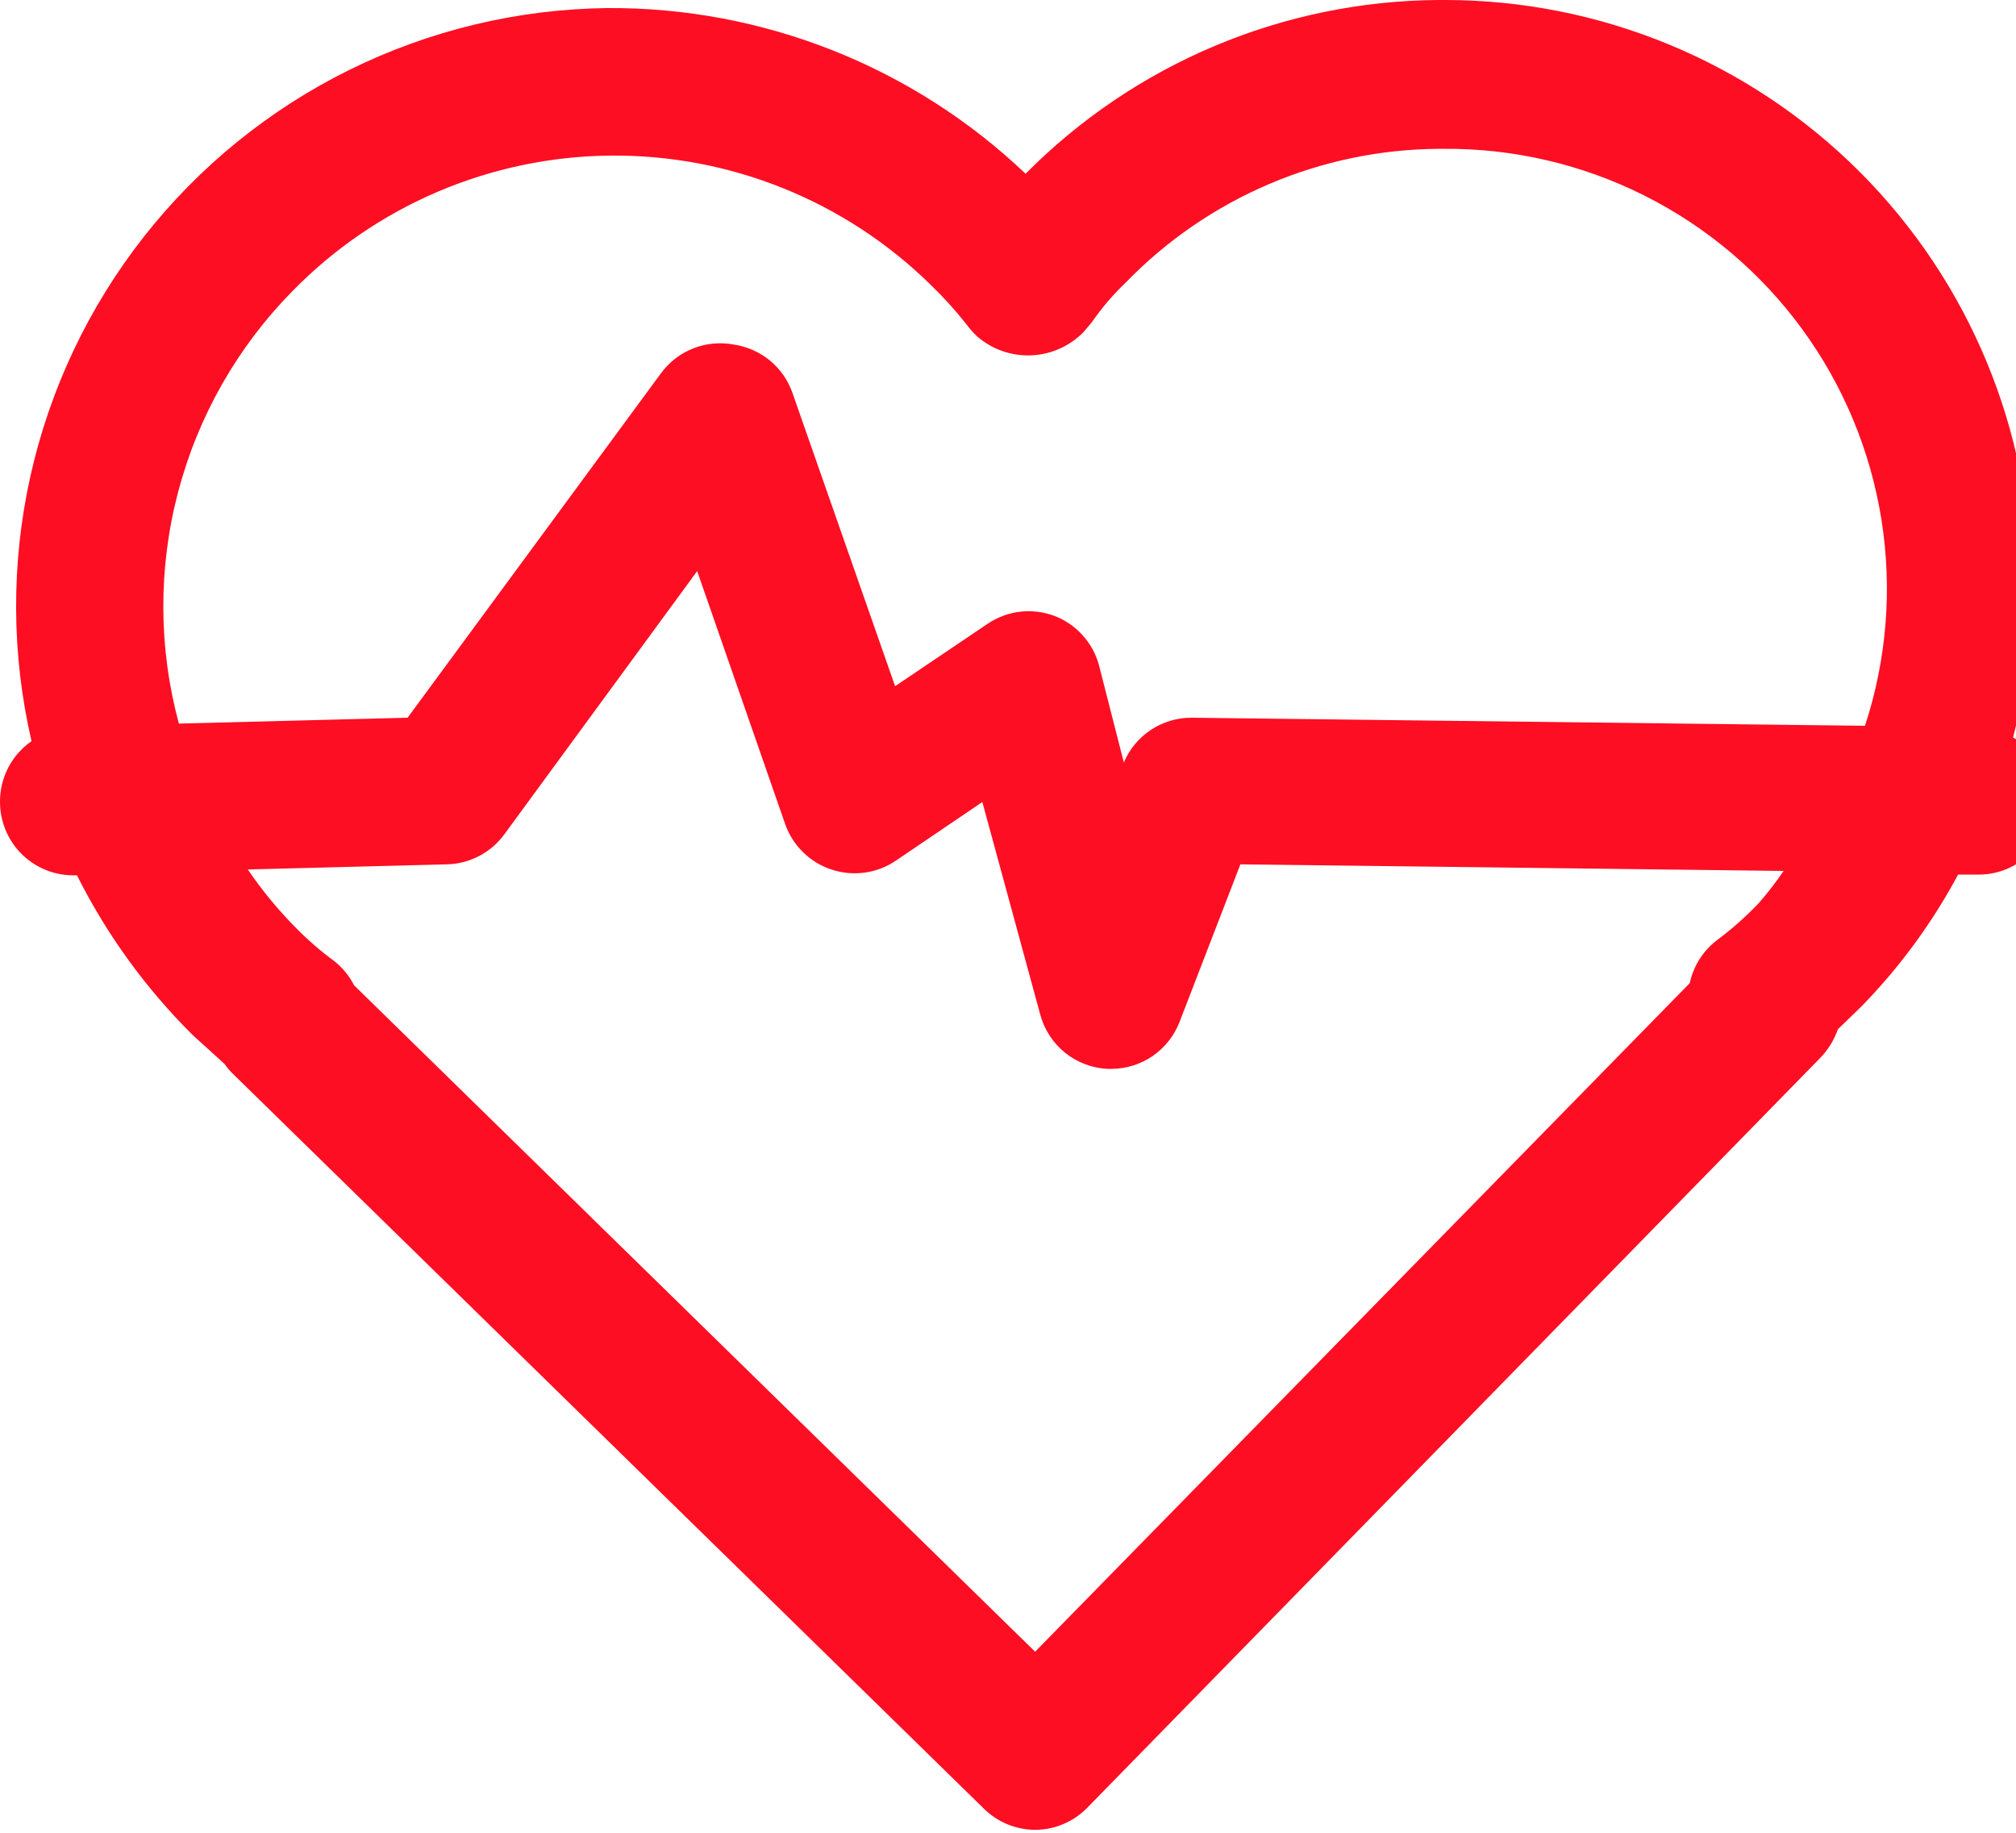 <svg width="55" height="50" viewBox="0 0 55 50" fill="none" xmlns="http://www.w3.org/2000/svg">
<g id="Layer 22">
<path id="Vector" d="M54.92 20.12C55.267 18.775 55.435 17.389 55.42 16C55.42 11.757 53.734 7.687 50.734 4.686C47.733 1.686 43.663 0 39.42 0H39.24C35.008 0.028 30.959 1.733 27.98 4.74C24.903 1.811 20.808 0.191 16.56 0.22C14.121 0.25 11.72 0.826 9.533 1.906C7.346 2.986 5.428 4.543 3.922 6.462C2.416 8.38 1.359 10.612 0.829 12.993C0.299 15.374 0.31 17.844 0.86 20.22C0.592 20.406 0.374 20.654 0.224 20.943C0.074 21.233 -0.003 21.554 6.94243e-05 21.88C6.94243e-05 22.41 0.211 22.919 0.586 23.294C0.961 23.669 1.47 23.88 2 23.88H2.1C2.909 25.495 3.977 26.968 5.26 28.24L6.12 29.02C6.203 29.136 6.296 29.243 6.4 29.34L26.84 49.34C27.213 49.709 27.715 49.918 28.24 49.92C28.505 49.919 28.767 49.865 29.01 49.762C29.254 49.659 29.475 49.509 29.66 49.32L49.66 28.86C49.875 28.638 50.039 28.372 50.14 28.08L50.78 27.46C51.825 26.39 52.714 25.178 53.42 23.86H53.98C54.511 23.86 55.019 23.649 55.394 23.274C55.769 22.899 55.98 22.39 55.98 21.86C55.975 21.502 55.875 21.151 55.688 20.845C55.502 20.539 55.236 20.288 54.92 20.12ZM7.98 7.94C9.11 6.785 10.457 5.864 11.944 5.23C13.43 4.596 15.027 4.261 16.643 4.245C18.259 4.228 19.862 4.53 21.361 5.133C22.86 5.736 24.226 6.629 25.38 7.76C25.731 8.097 26.058 8.458 26.36 8.84C26.449 8.962 26.55 9.076 26.66 9.18C27.068 9.533 27.595 9.716 28.134 9.694C28.673 9.672 29.183 9.445 29.56 9.06L29.78 8.8C30.055 8.402 30.37 8.034 30.72 7.7C31.831 6.557 33.157 5.646 34.624 5.021C36.09 4.396 37.666 4.069 39.26 4.06H39.38C41.285 4.044 43.166 4.483 44.868 5.338C46.57 6.194 48.044 7.442 49.167 8.98C50.291 10.518 51.032 12.302 51.33 14.183C51.628 16.065 51.474 17.99 50.88 19.8L32.5 19.58C32.108 19.58 31.724 19.696 31.396 19.913C31.069 20.13 30.813 20.439 30.66 20.8L29.98 18.14C29.897 17.836 29.742 17.557 29.53 17.324C29.319 17.091 29.055 16.912 28.76 16.8C28.461 16.689 28.14 16.651 27.823 16.689C27.507 16.727 27.204 16.841 26.94 17.02L24.42 18.72L21.62 10.72C21.5 10.375 21.287 10.069 21.005 9.836C20.723 9.604 20.382 9.453 20.02 9.4C19.645 9.329 19.258 9.366 18.903 9.508C18.549 9.649 18.242 9.89 18.02 10.2L11.12 19.58L4.88 19.74C4.322 17.674 4.314 15.497 4.858 13.427C5.402 11.357 6.478 9.465 7.98 7.94ZM47.98 24.64C47.641 24.997 47.273 25.324 46.88 25.62C46.481 25.91 46.203 26.337 46.1 26.82L28.24 45.06L9.66 26.88C9.53 26.624 9.345 26.399 9.12 26.22C8.757 25.954 8.416 25.66 8.1 25.34C7.604 24.843 7.155 24.3 6.76 23.72L12.2 23.58C12.505 23.572 12.805 23.493 13.075 23.351C13.346 23.209 13.58 23.007 13.76 22.76L19.02 15.58L21.42 22.48C21.521 22.769 21.687 23.032 21.906 23.247C22.124 23.462 22.389 23.624 22.68 23.72C22.972 23.818 23.283 23.848 23.588 23.806C23.893 23.765 24.185 23.653 24.44 23.48L26.8 21.88L28.38 27.68C28.49 28.09 28.727 28.454 29.058 28.721C29.389 28.987 29.796 29.14 30.22 29.16H30.32C30.723 29.159 31.116 29.036 31.448 28.808C31.78 28.579 32.035 28.256 32.18 27.88L33.84 23.58L48.66 23.76C48.451 24.067 48.224 24.361 47.98 24.64Z" fill="#FE0E23"/>
</g>
</svg>
